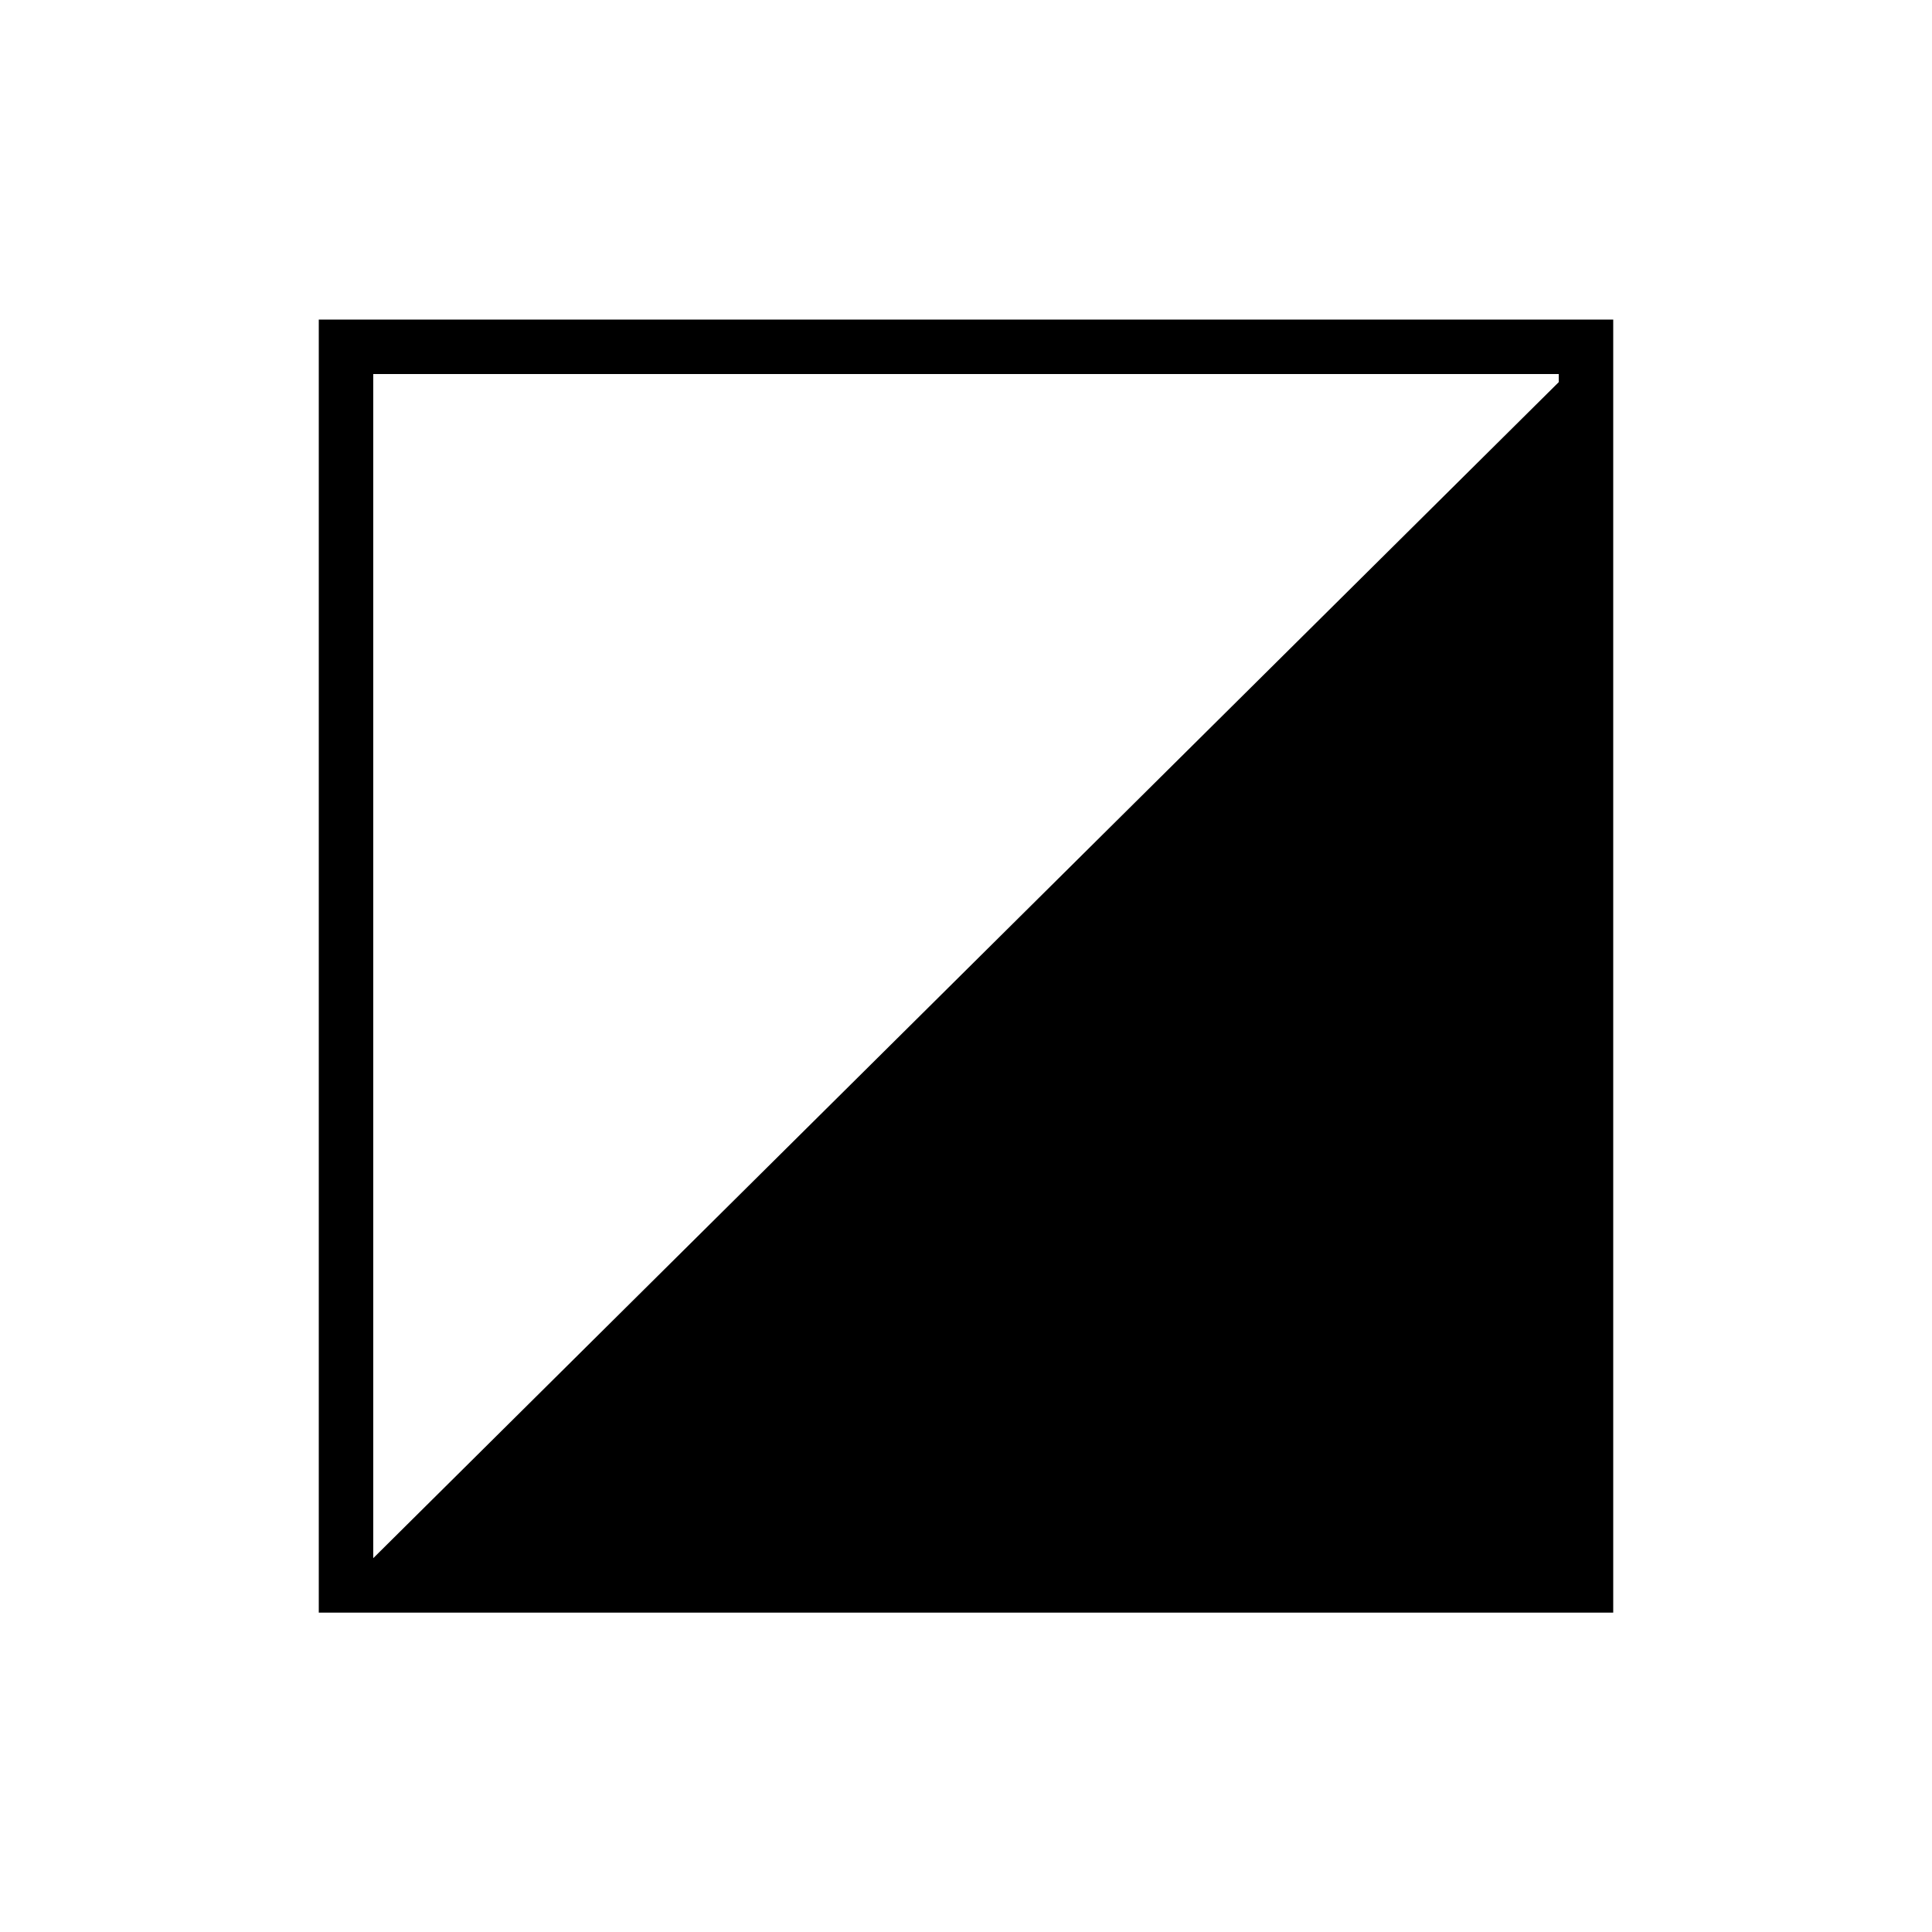 <?xml version="1.0" encoding="UTF-8"?><svg id="Layer_1" xmlns="http://www.w3.org/2000/svg" viewBox="0 0 100 100"><path d="m83.5,16.54v66.93H16.5V16.54h67ZM19.32,80.65l61.36-60.87v-.42H19.32v61.29Z"/></svg>